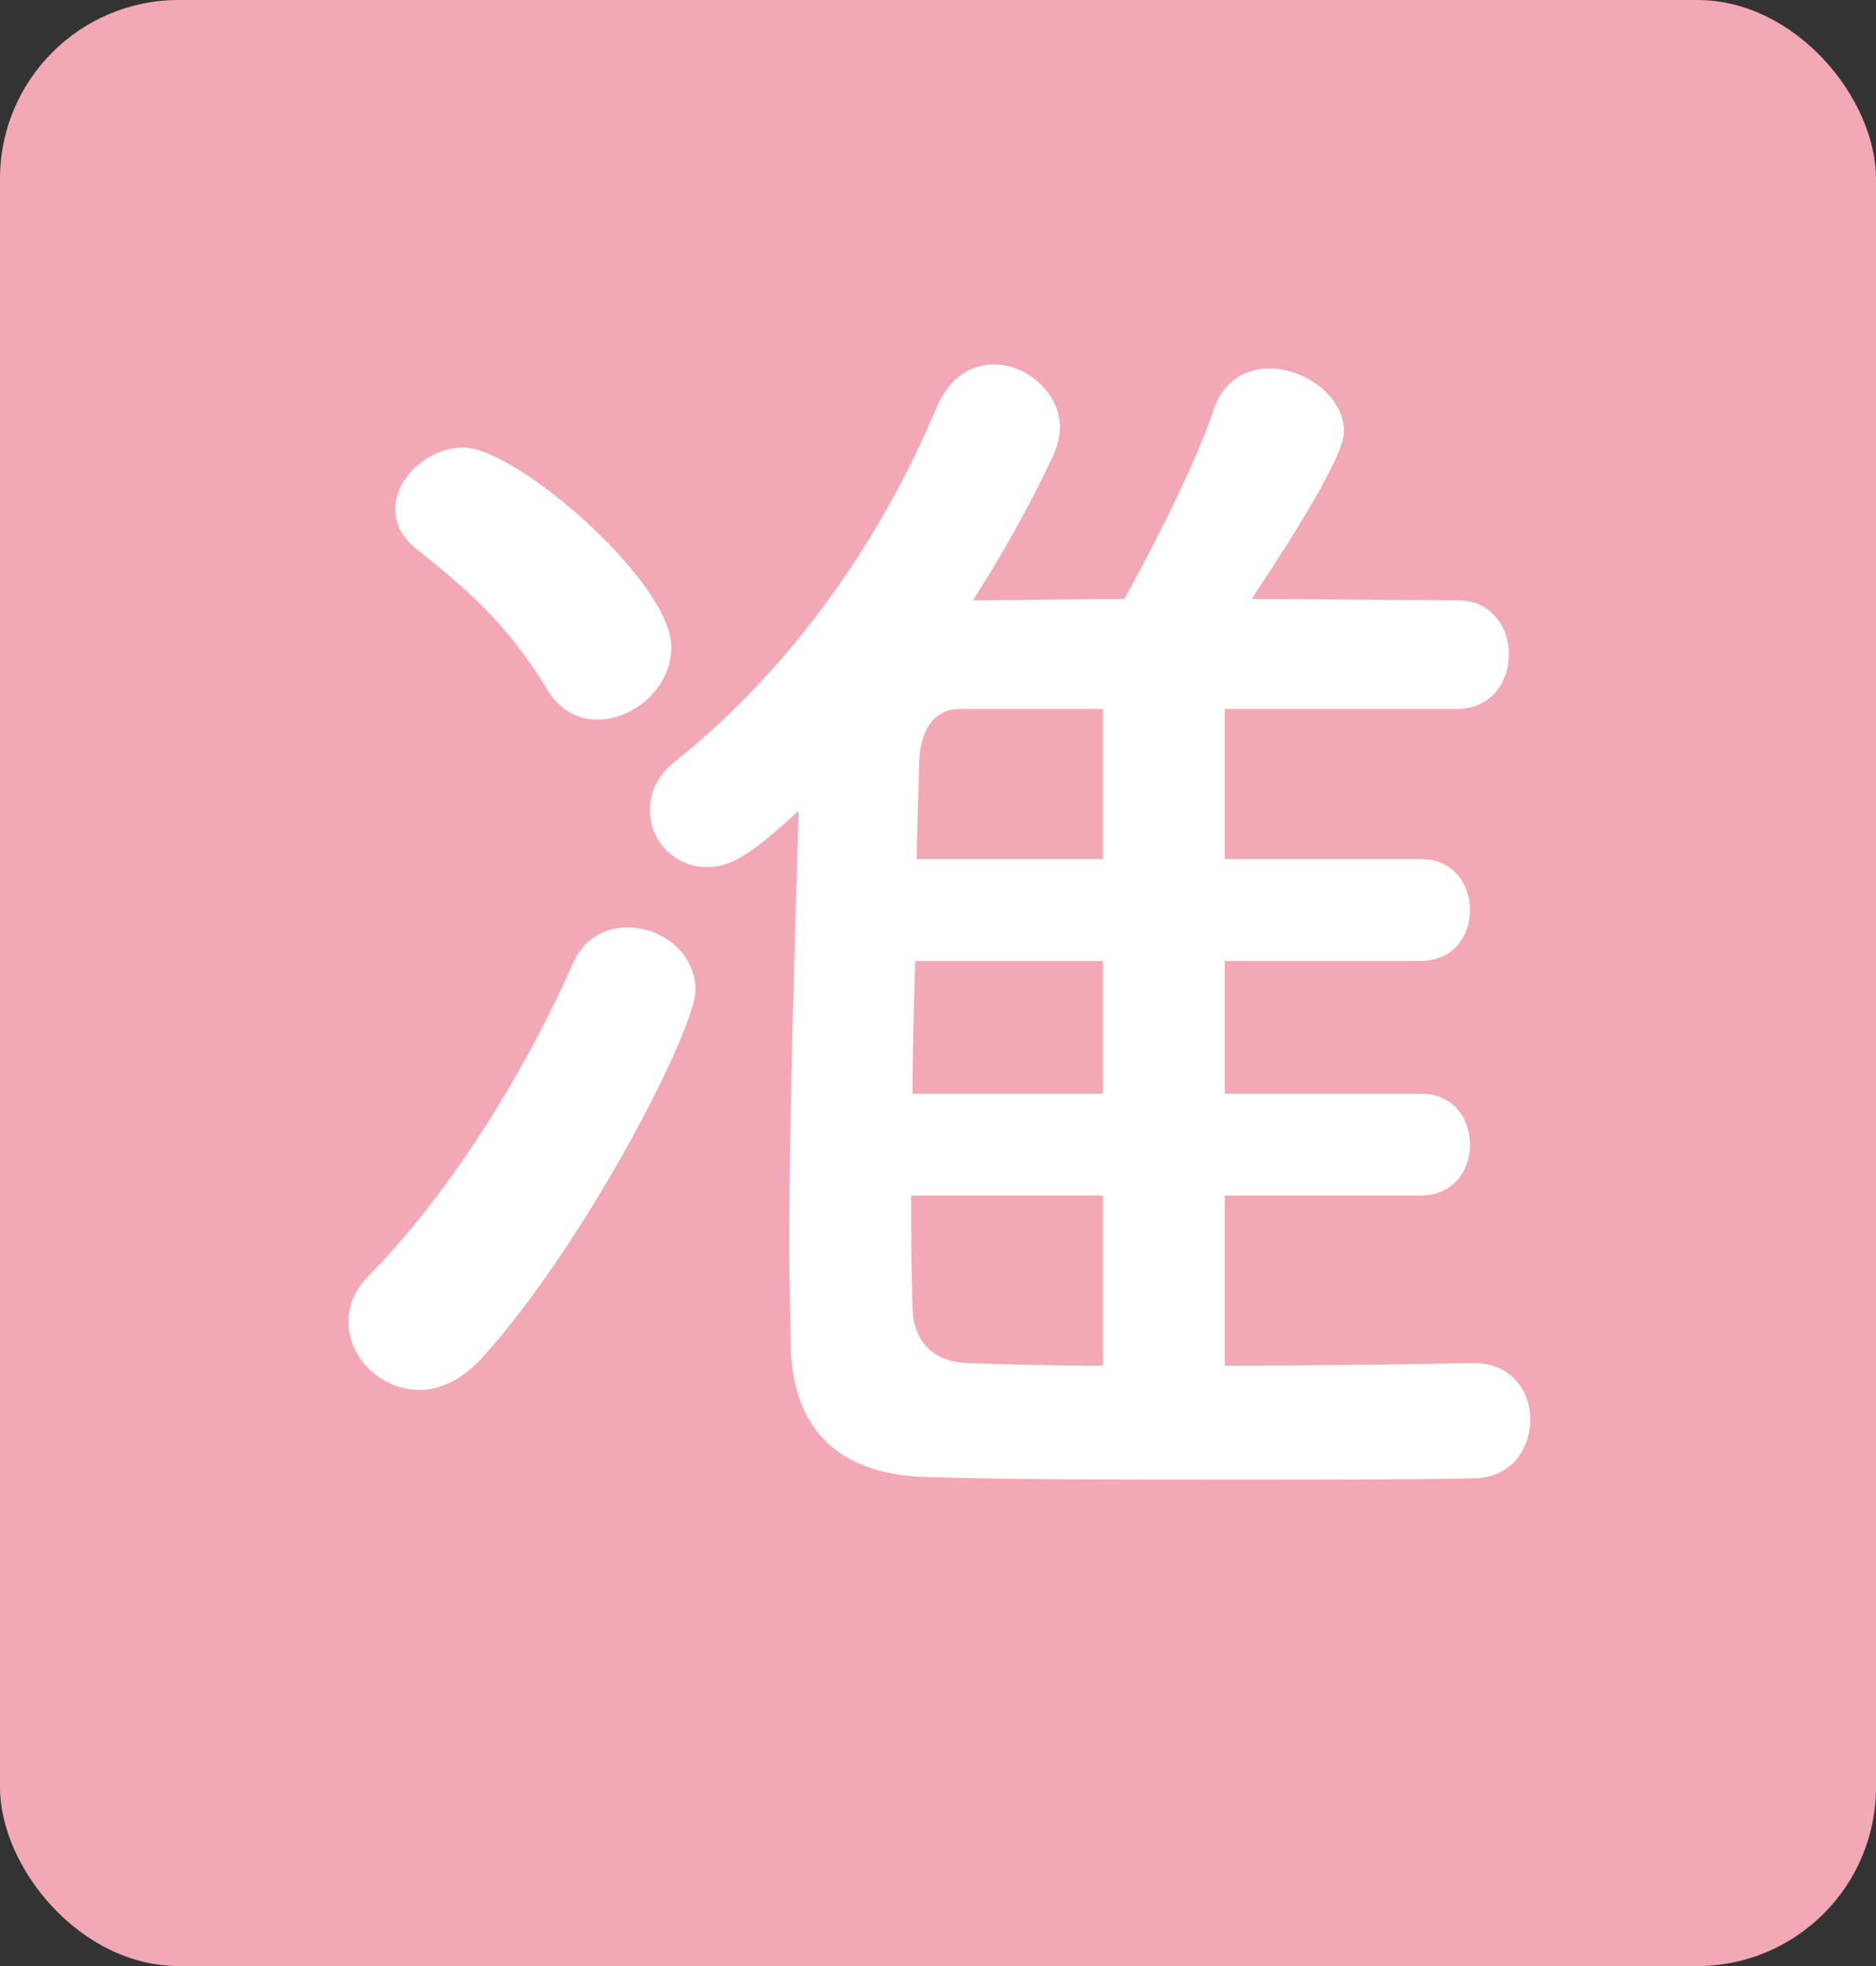 <svg width="21" height="22" viewBox="0 0 21 22" fill="none" xmlns="http://www.w3.org/2000/svg">
<rect x="0" y="0" width="21" height="22" fill="#333333" stroke="none"/>
<rect width="21" height="22" rx="2" fill="#F3A8B5"/>
<path d="M16.485 15.253H16.5C16.92 15.253 17.13 15.568 17.13 15.883C17.13 16.213 16.92 16.543 16.485 16.543C15.735 16.558 14.775 16.558 13.785 16.558C12.57 16.558 11.325 16.558 10.395 16.528C9.51 16.513 8.865 16.108 8.85 15.028C8.85 14.713 8.835 14.368 8.835 14.008C8.835 12.448 8.895 10.648 8.94 9.073C8.445 9.523 8.205 9.703 7.92 9.703C7.545 9.703 7.275 9.403 7.275 9.073C7.275 8.878 7.35 8.683 7.56 8.518C8.61 7.678 9.72 6.373 10.485 4.558C10.635 4.213 10.875 4.078 11.13 4.078C11.49 4.078 11.865 4.393 11.865 4.783C11.865 4.888 11.835 4.993 11.79 5.098C11.52 5.668 11.22 6.208 10.89 6.718C11.385 6.718 11.97 6.703 12.585 6.703C12.945 6.058 13.395 5.158 13.59 4.573C13.695 4.258 13.95 4.123 14.205 4.123C14.61 4.123 15.045 4.438 15.045 4.828C15.045 5.098 14.49 5.983 14.01 6.703C14.88 6.703 15.705 6.718 16.32 6.718C16.695 6.718 16.89 7.018 16.89 7.318C16.89 7.633 16.695 7.933 16.305 7.933H16.29C16.29 7.933 16.29 7.933 13.71 7.933V9.613H15.9C16.275 9.613 16.455 9.898 16.455 10.183C16.455 10.468 16.275 10.753 15.9 10.753H13.71V12.238H15.9C16.275 12.238 16.455 12.523 16.455 12.808C16.455 13.093 16.275 13.378 15.9 13.378H13.71V15.283C14.67 15.283 15.66 15.268 16.485 15.253ZM7.515 7.243C7.515 7.693 7.095 8.053 6.69 8.053C6.48 8.053 6.27 7.963 6.12 7.708C5.64 6.913 5.13 6.523 4.65 6.133C4.485 5.998 4.425 5.848 4.425 5.698C4.425 5.338 4.8 5.008 5.19 5.008C5.775 5.008 7.515 6.508 7.515 7.243ZM5.385 15.208C5.16 15.448 4.92 15.553 4.695 15.553C4.26 15.553 3.9 15.193 3.9 14.788C3.9 14.623 3.96 14.443 4.125 14.278C5.085 13.303 5.91 11.923 6.42 10.768C6.54 10.498 6.78 10.378 7.02 10.378C7.395 10.378 7.785 10.648 7.785 11.083C7.785 11.518 6.555 13.918 5.385 15.208ZM12.345 9.613V7.933H10.74C10.5 7.933 10.305 8.113 10.29 8.518L10.26 9.613H12.345ZM12.345 12.238V10.753H10.245C10.23 11.248 10.215 11.743 10.215 12.238H12.345ZM12.345 15.283V13.378H10.2C10.2 13.798 10.2 14.218 10.215 14.623C10.215 14.953 10.395 15.238 10.83 15.253C11.265 15.268 11.79 15.283 12.345 15.283Z" fill="white"/>
</svg>

